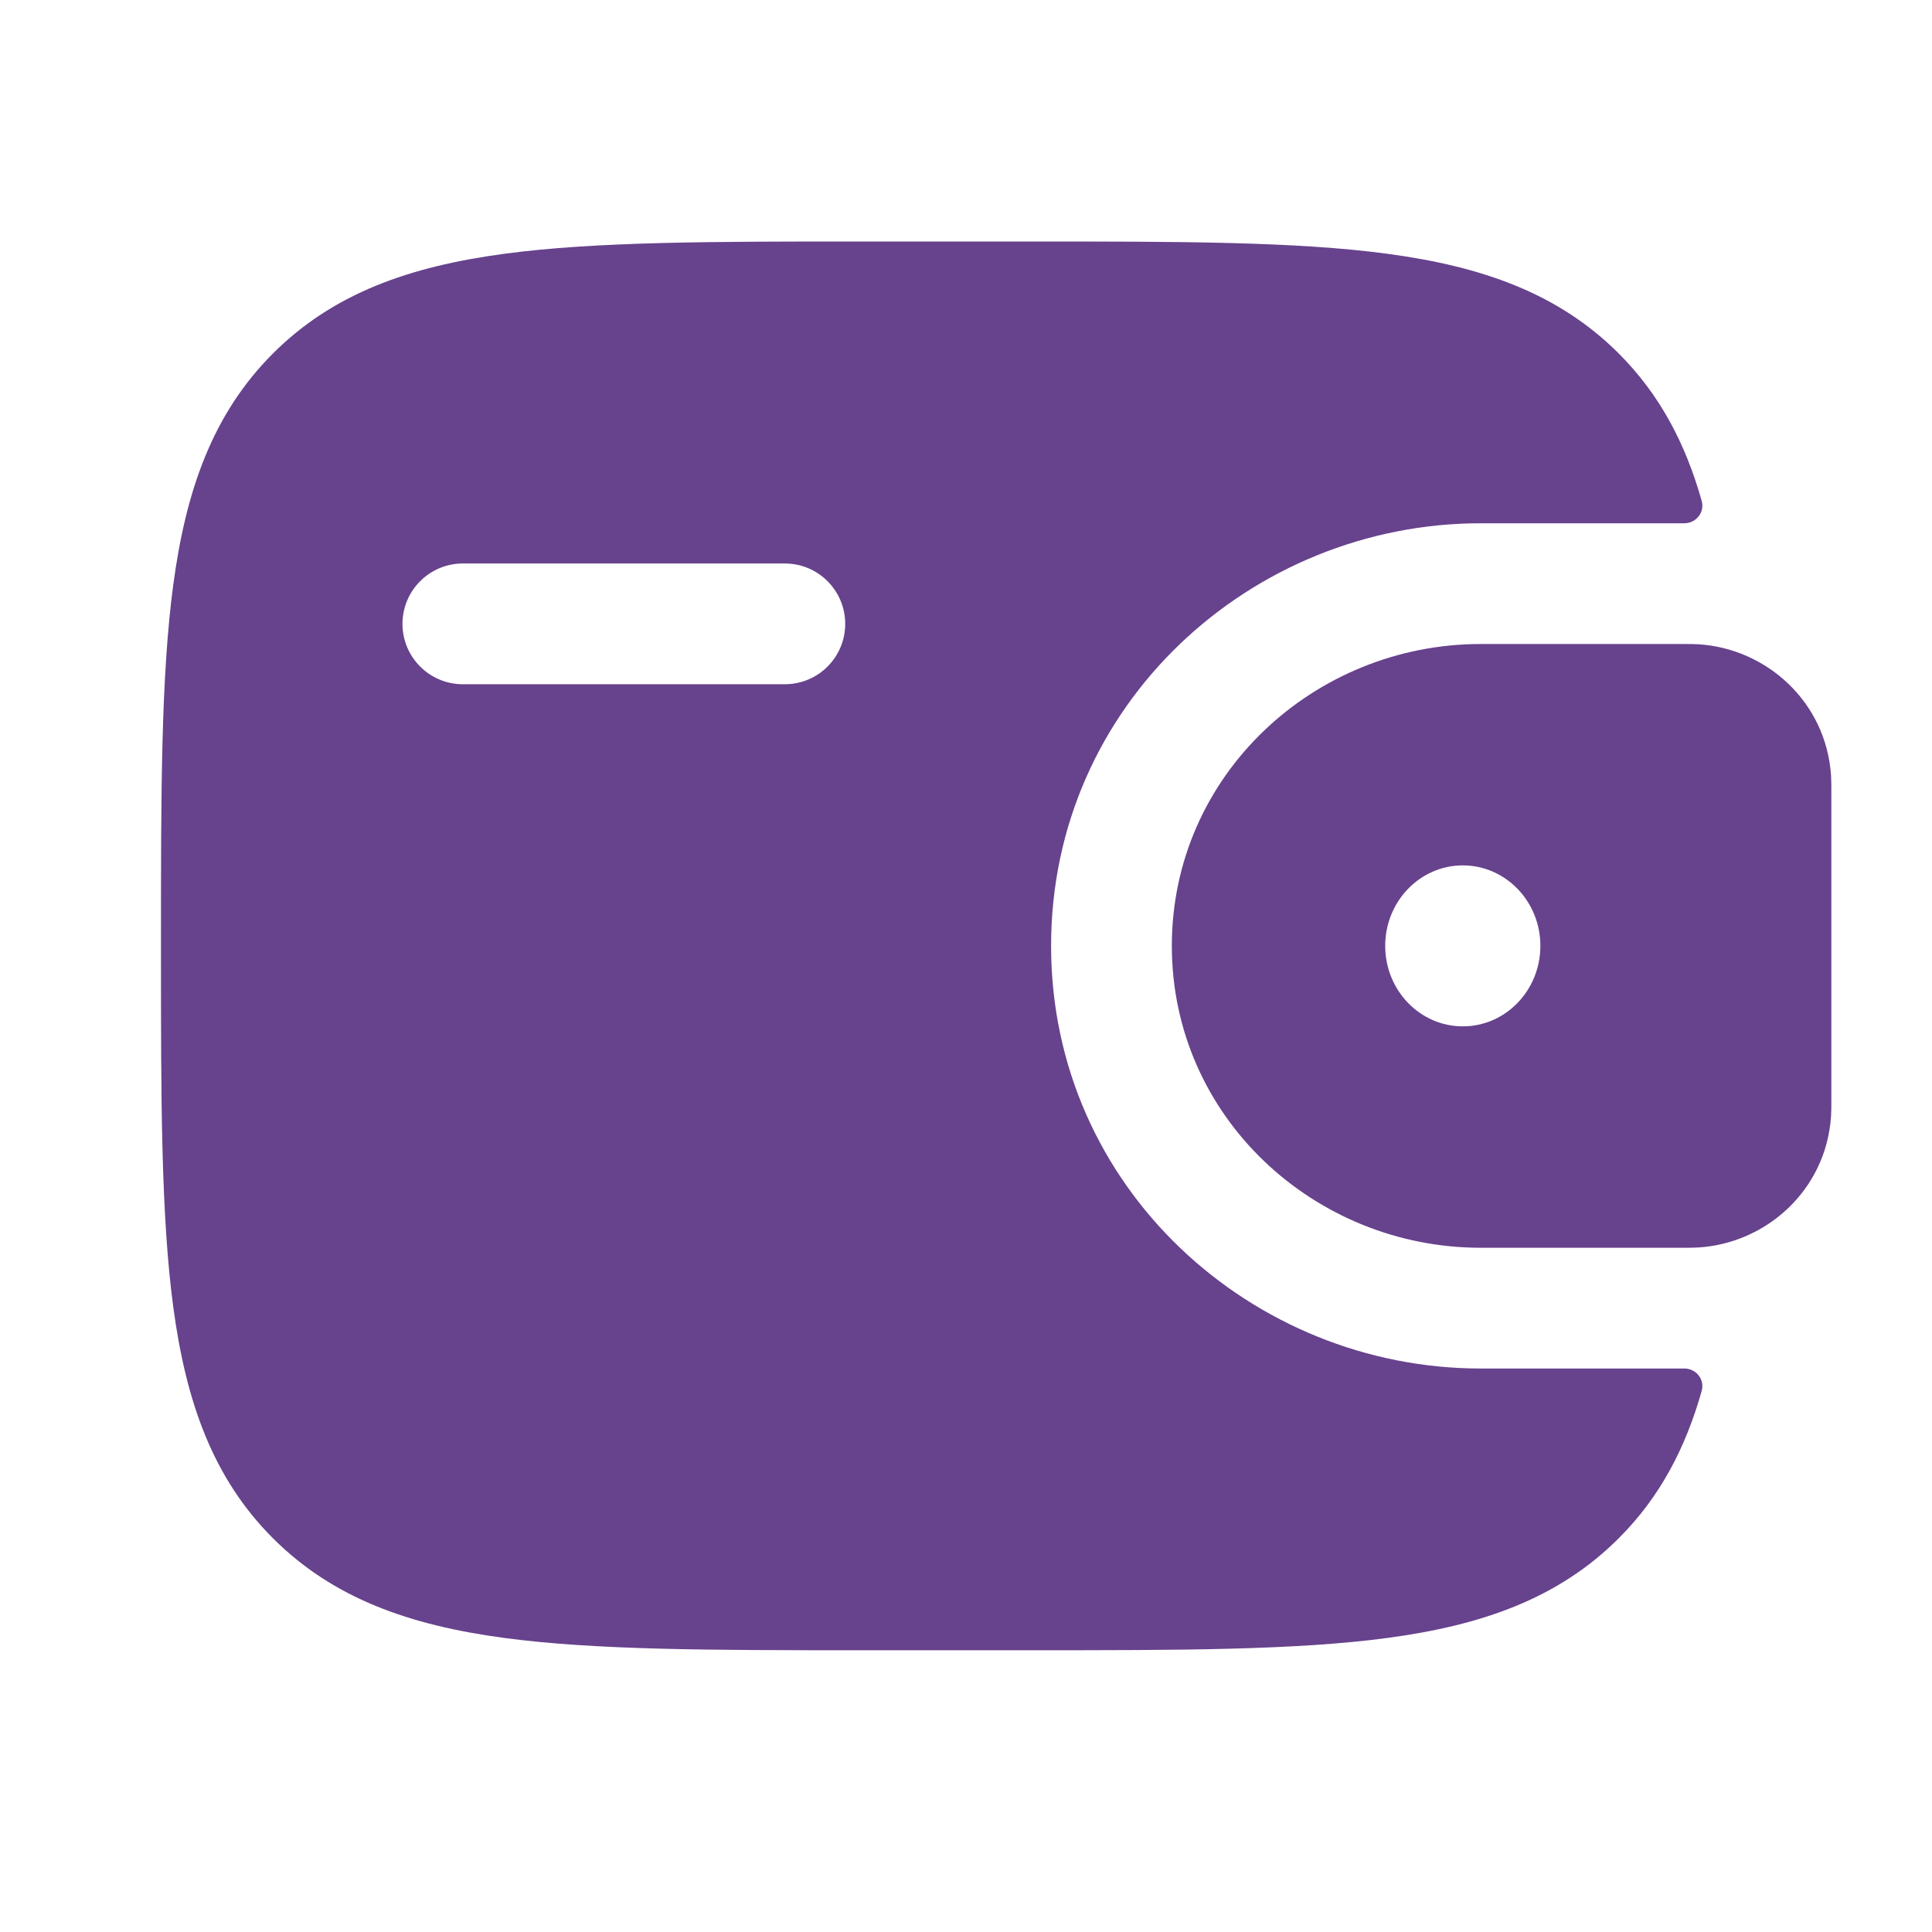<svg xmlns="http://www.w3.org/2000/svg" width="50" height="50" viewBox="0 0 50 50" fill="none"><path fill-rule="evenodd" clip-rule="evenodd" d="M43.96 16.674C43.842 16.667 43.713 16.667 43.58 16.667L43.546 16.667H38.32C34.013 16.667 30.327 20.057 30.327 24.479C30.327 28.901 34.013 32.292 38.32 32.292H43.546L43.58 32.292C43.713 32.292 43.842 32.292 43.96 32.284C45.709 32.174 47.257 30.805 47.387 28.892C47.395 28.767 47.395 28.631 47.395 28.506L47.395 28.472V20.486L47.395 20.452C47.395 20.327 47.395 20.192 47.387 20.066C47.257 18.154 45.709 16.785 43.96 16.674ZM37.857 26.562C38.966 26.562 39.865 25.63 39.865 24.479C39.865 23.329 38.966 22.396 37.857 22.396C36.748 22.396 35.849 23.329 35.849 24.479C35.849 25.63 36.748 26.562 37.857 26.562Z" fill="#67428D"></path><path fill-rule="evenodd" clip-rule="evenodd" d="M43.578 35.417C43.889 35.409 44.124 35.696 44.04 35.995C43.621 37.48 42.958 38.745 41.893 39.81C40.334 41.369 38.356 42.061 35.914 42.389C33.541 42.708 30.508 42.708 26.679 42.708H22.278C18.449 42.708 15.416 42.708 13.043 42.389C10.601 42.061 8.624 41.369 7.064 39.81C5.505 38.251 4.813 36.274 4.485 33.831C4.166 31.458 4.166 28.425 4.166 24.597V24.362C4.166 20.533 4.166 17.5 4.485 15.127C4.813 12.684 5.505 10.707 7.064 9.148C8.624 7.589 10.601 6.897 13.043 6.569C15.416 6.25 18.449 6.25 22.278 6.25L26.679 6.25C30.508 6.25 33.541 6.25 35.914 6.569C38.356 6.897 40.334 7.589 41.893 9.148C42.958 10.214 43.621 11.479 44.04 12.963C44.124 13.262 43.889 13.55 43.578 13.542L38.32 13.542C32.41 13.542 27.202 18.21 27.202 24.479C27.202 30.748 32.41 35.417 38.32 35.417L43.578 35.417ZM11.979 14.583C11.116 14.583 10.416 15.283 10.416 16.146C10.416 17.009 11.116 17.708 11.979 17.708H20.312C21.175 17.708 21.874 17.009 21.874 16.146C21.874 15.283 21.175 14.583 20.312 14.583H11.979Z" fill="#67428D"></path></svg>